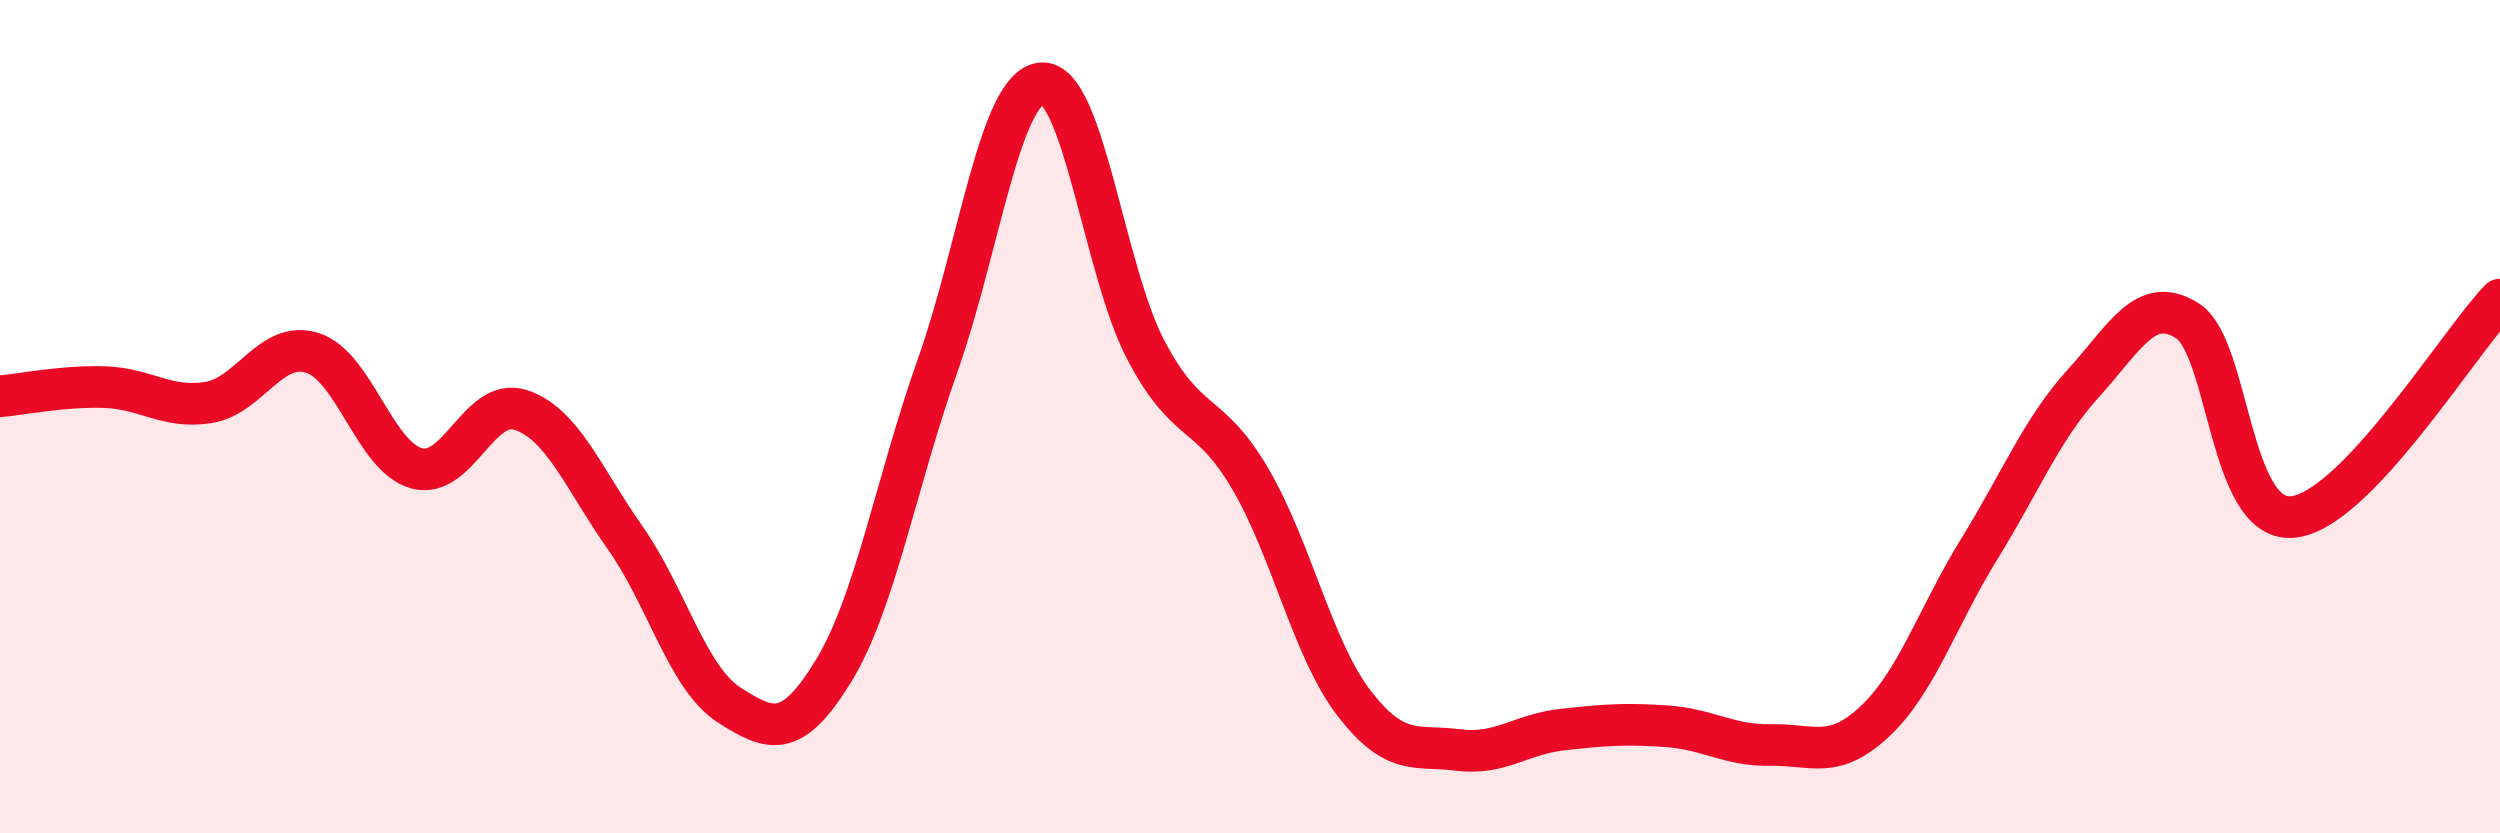 
    <svg width="60" height="20" viewBox="0 0 60 20" xmlns="http://www.w3.org/2000/svg">
      <path
        d="M 0,9.51 C 0.5,9.47 1.5,9.26 2.5,9.29 C 3.5,9.32 4,9.82 5,9.66 C 6,9.5 6.5,8.15 7.5,8.47 C 8.5,8.79 9,10.97 10,11.24 C 11,11.51 11.5,9.51 12.5,9.84 C 13.5,10.17 14,11.48 15,12.9 C 16,14.32 16.5,16.28 17.5,16.92 C 18.5,17.56 19,17.74 20,16.11 C 21,14.48 21.5,11.6 22.5,8.78 C 23.5,5.96 24,2.08 25,2 C 26,1.92 26.5,6.5 27.5,8.4 C 28.5,10.3 29,9.78 30,11.48 C 31,13.18 31.5,15.58 32.5,16.88 C 33.5,18.18 34,17.87 35,18 C 36,18.13 36.5,17.62 37.5,17.51 C 38.5,17.4 39,17.36 40,17.43 C 41,17.5 41.5,17.9 42.5,17.88 C 43.5,17.86 44,18.25 45,17.31 C 46,16.37 46.5,14.8 47.5,13.18 C 48.5,11.56 49,10.3 50,9.2 C 51,8.1 51.5,7.06 52.5,7.7 C 53.5,8.34 53.5,12.51 55,12.41 C 56.5,12.31 59,8.23 60,7.19L60 20L0 20Z"
        fill="#EB0A25"
        opacity="0.1"
        stroke-linecap="round"
        stroke-linejoin="round"
      />
      <path
        d="M 0,9.51 C 0.5,9.47 1.5,9.26 2.5,9.29 C 3.5,9.32 4,9.82 5,9.66 C 6,9.5 6.5,8.15 7.5,8.47 C 8.5,8.79 9,10.97 10,11.24 C 11,11.51 11.5,9.51 12.5,9.84 C 13.5,10.17 14,11.48 15,12.9 C 16,14.32 16.5,16.28 17.5,16.92 C 18.5,17.56 19,17.74 20,16.11 C 21,14.48 21.5,11.6 22.5,8.78 C 23.5,5.96 24,2.08 25,2 C 26,1.92 26.5,6.5 27.5,8.4 C 28.5,10.3 29,9.78 30,11.48 C 31,13.18 31.5,15.58 32.5,16.88 C 33.5,18.18 34,17.87 35,18 C 36,18.13 36.5,17.62 37.5,17.51 C 38.5,17.4 39,17.36 40,17.43 C 41,17.5 41.5,17.9 42.5,17.88 C 43.5,17.86 44,18.25 45,17.31 C 46,16.37 46.5,14.8 47.5,13.18 C 48.5,11.56 49,10.3 50,9.2 C 51,8.1 51.5,7.06 52.5,7.7 C 53.5,8.34 53.5,12.51 55,12.41 C 56.5,12.31 59,8.23 60,7.19"
        stroke="#EB0A25"
        stroke-width="1"
        fill="none"
        stroke-linecap="round"
        stroke-linejoin="round"
      />
    </svg>
  